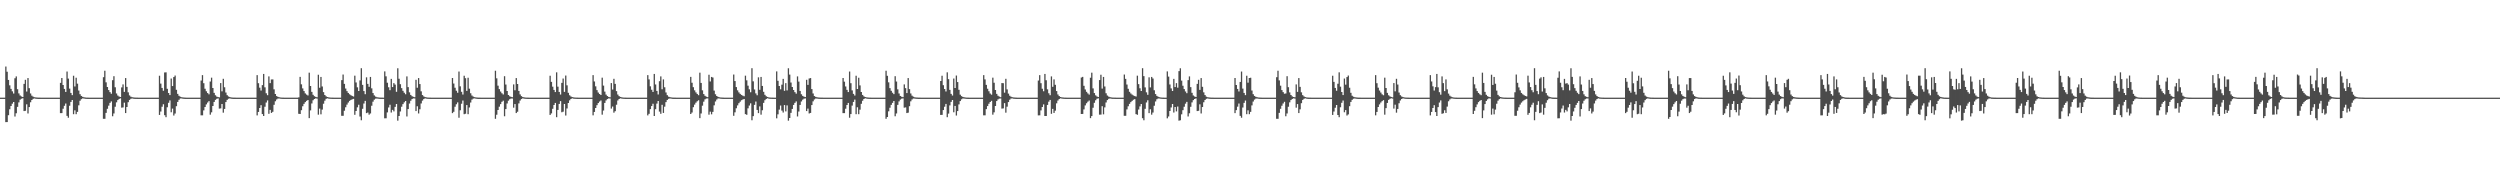 <?xml version="1.0" encoding="UTF-8"?>
<svg xmlns="http://www.w3.org/2000/svg" width="1920" height="150">
  <path d="M0 75.000h1v1.000H0zM1 75.000h1v1.000H1zM2 75.000h1v1.000H2zM3 75.000h1v1.000H3zM4 51.114h1v42.690H4zM5 55.096h1v38.666H5zM6 61.399h1v27.099H6zM7 65.560h1v18.365H7zM8 68.232h1v13.191H8zM9 70.123h1v9.488H9zM10 71.859h1v6.459H10zM11 60.104h1v29.399H11zM12 58.698h1v28.284H12zM13 68.505h1v13.557H13zM14 71.737h1v6.905H14zM15 73.302h1v3.241H15zM16 74.072h1v1.766H16zM17 74.472h1v1.012H17zM18 64.407h1v20.893H18zM19 61.280h1v23.830H19zM20 70.285h1v9.866H20zM21 59.943h1v27.186H21zM22 67.716h1v14.486H22zM23 71.772h1v6.763H23zM24 73.451h1v3.328H24zM25 74.236h1v1.623H25zM26 74.625h1v1.000H26zM27 74.817h1v1.000H27zM28 74.910h1v1.000H28zM29 74.959h1v1.000H29zM30 74.983h1v1.000H30zM31 74.991h1v1.000H31zM32 74.995h1v1.000H32zM33 74.997h1v1.000H33zM34 74.998h1v1.000H34zM35 74.999h1v1.000H35zM36 74.999h1v1.000H36zM37 74.999h1v1.000H37zM38 74.999h1v1.000H38zM39 74.999h1v1.000H39zM40 75.000h1v1.000H40zM41 75.000h1v1.000H41zM42 75.000h1v1.000H42zM43 75.000h1v1.000H43zM44 75.000h1v1.000H44zM45 75.000h1v1.000H45zM46 63.653h1v23.241H46zM47 59.899h1v26.962H47zM48 65.296h1v18.237H48zM49 68.287h1v12.985H49zM50 70.604h1v8.932H50zM51 54.921h1v34.077H51zM52 60.357h1v30.052H52zM53 68.031h1v13.169H53zM54 71.389h1v6.889H54zM55 73.038h1v3.757H55zM56 58.179h1v29.537H56zM57 66.394h1v18.318H57zM58 59.712h1v27.994H58zM59 64.252h1v21.656H59zM60 69.522h1v11.373H60zM61 72.346h1v5.031H61zM62 73.692h1v2.485H62zM63 74.342h1v1.241H63zM64 74.689h1v1.000H64zM65 74.864h1v1.000H65zM66 74.942h1v1.000H66zM67 74.972h1v1.000H67zM68 74.986h1v1.000H68zM69 74.993h1v1.000H69zM70 74.995h1v1.000H70zM71 74.998h1v1.000H71zM72 74.999h1v1.000H72zM73 74.999h1v1.000H73zM74 74.999h1v1.000H74zM75 74.999h1v1.000H75zM76 74.999h1v1.000H76zM77 75.000h1v1.000H77zM78 75.000h1v1.000H78zM79 59.305h1v31.957H79zM80 54.342h1v36.884H80zM81 63.237h1v23.437H81zM82 66.836h1v16.744H82zM83 69.146h1v11.994H83zM84 70.782h1v8.206H84zM85 71.967h1v5.903H85zM86 61.581h1v27.709H86zM87 58.506h1v28.619H87zM88 67.016h1v14.968H88zM89 71.799h1v6.779H89zM90 73.351h1v3.509H90zM91 74.113h1v1.867H91zM92 74.504h1v1.000H92zM93 67.141h1v15.543H93zM94 64.831h1v17.663H94zM95 70.547h1v8.286H95zM96 59.931h1v26.897H96zM97 66.704h1v15.471H97zM98 70.934h1v7.578H98zM99 73.261h1v3.503H99zM100 74.242h1v1.613H100zM101 74.629h1v1.000H101zM102 74.818h1v1.000H102zM103 74.911h1v1.000H103zM104 74.956h1v1.000H104zM105 74.979h1v1.000H105zM106 74.989h1v1.000H106zM107 74.995h1v1.000H107zM108 74.997h1v1.000H108zM109 74.998h1v1.000H109zM110 74.999h1v1.000H110zM111 74.999h1v1.000H111zM112 74.999h1v1.000H112zM113 74.999h1v1.000H113zM114 74.999h1v1.000H114zM115 75.000h1v1.000H115zM116 75.000h1v1.000H116zM117 75.000h1v1.000H117zM118 75.000h1v1.000H118zM119 75.000h1v1.000H119zM120 75.000h1v1.000H120zM121 75.000h1v1.000H121zM122 58.174h1v30.078H122zM123 64.188h1v21.486H123zM124 67.521h1v14.468H124zM125 69.682h1v10.371H125zM126 55.632h1v32.866H126zM127 55.561h1v34.443H127zM128 68.206h1v14.190H128zM129 71.430h1v7.527H129zM130 73.027h1v4.085H130zM131 60.288h1v25.934H131zM132 66.092h1v17.316H132zM133 59.164h1v29.574H133zM134 58.023h1v29.193H134zM135 68.980h1v12.575H135zM136 72.082h1v6.197H136zM137 73.561h1v3.083H137zM138 74.275h1v1.367H138zM139 74.635h1v1.000H139zM140 74.814h1v1.000H140zM141 74.924h1v1.000H141zM142 74.969h1v1.000H142zM143 74.985h1v1.000H143zM144 74.992h1v1.000H144zM145 74.995h1v1.000H145zM146 74.997h1v1.000H146zM147 74.999h1v1.000H147zM148 74.998h1v1.000H148zM149 74.998h1v1.000H149zM150 74.999h1v1.000H150zM151 74.998h1v1.000H151zM152 75.000h1v1.000H152zM153 75.000h1v1.000H153zM154 61.875h1v26.725H154zM155 57.724h1v30.846H155zM156 63.898h1v20.865H156zM157 68.172h1v14.003H157zM158 70.105h1v10.084H158zM159 71.473h1v7.250H159zM160 72.463h1v5.215H160zM161 62.596h1v25.487H161zM162 59.656h1v26.626H162zM163 67.601h1v13.807H163zM164 71.305h1v6.966H164zM165 73.152h1v3.538H165zM166 74.202h1v1.680H166zM167 74.560h1v1.000H167zM168 74.742h1v8.651H168zM169 63.811h1v19.439H169zM170 70.120h1v9.772H170zM171 60.499h1v26.020H171zM172 66.998h1v16.640H172zM173 71.067h1v7.328H173zM174 73.111h1v3.593H174zM175 74.074h1v1.752H175zM176 74.570h1v1.000H176zM177 74.825h1v1.000H177zM178 74.914h1v1.000H178zM179 74.958h1v1.000H179zM180 74.979h1v1.000H180zM181 74.990h1v1.000H181zM182 74.994h1v1.000H182zM183 74.997h1v1.000H183zM184 74.998h1v1.000H184zM185 74.999h1v1.000H185zM186 74.999h1v1.000H186zM187 74.999h1v1.000H187zM188 74.999h1v1.000H188zM189 74.999h1v1.000H189zM190 75.000h1v1.000H190zM191 75.000h1v1.000H191zM192 75.000h1v1.000H192zM193 75.000h1v1.000H193zM194 75.000h1v1.000H194zM195 75.000h1v1.000H195zM196 75.000h1v1.000H196zM197 57.724h1v30.883H197zM198 63.898h1v22.062H198zM199 67.320h1v15.628H199zM200 69.539h1v11.253H200zM201 65.357h1v22.250H201zM202 56.795h1v32.316H202zM203 67.057h1v14.906H203zM204 71.605h1v7.153H204zM205 73.100h1v4.004H205zM206 58.653h1v28.752H206zM207 63.868h1v20.530H207zM208 61.024h1v25.718H208zM209 60.960h1v24.900H209zM210 68.621h1v11.880H210zM211 72.177h1v5.581H211zM212 73.786h1v2.601H212zM213 74.386h1v1.299H213zM214 74.689h1v1.000H214zM215 74.840h1v1.000H215zM216 74.933h1v1.000H216zM217 74.968h1v1.000H217zM218 74.985h1v1.000H218zM219 74.993h1v1.000H219zM220 74.995h1v1.000H220zM221 74.998h1v1.000H221zM222 74.998h1v1.000H222zM223 74.999h1v1.000H223zM224 74.999h1v1.000H224zM225 74.999h1v1.000H225zM226 74.999h1v1.000H226zM227 75.000h1v1.000H227zM228 75.000h1v1.000H228zM229 74.726h1v12.664H229zM230 59.052h1v28.502H230zM231 64.752h1v19.864H231zM232 67.911h1v13.713H232zM233 69.959h1v9.830H233zM234 71.709h1v6.727H234zM235 72.658h1v4.814H235zM236 73.316h1v3.462H236zM237 55.811h1v34.932H237zM238 66.023h1v18.776H238zM239 70.556h1v8.886H239zM240 72.792h1v4.210H240zM241 73.857h1v2.166H241zM242 74.397h1v1.146H242zM243 74.723h1v1.000H243zM244 57.385h1v30.705H244zM245 67.355h1v16.065H245zM246 59.067h1v28.736H246zM247 66.407h1v17.753H247zM248 70.735h1v8.912H248zM249 72.955h1v4.380H249zM250 73.997h1v1.896H250zM251 74.508h1v1.000H251zM252 74.760h1v1.000H252zM253 74.886h1v1.000H253zM254 74.955h1v1.000H254zM255 74.978h1v1.000H255zM256 74.989h1v1.000H256zM257 74.993h1v1.000H257zM258 74.996h1v1.000H258zM259 74.998h1v1.000H259zM260 74.999h1v1.000H260zM261 74.998h1v1.000H261zM262 61.526h1v27.428H262zM263 57.265h1v31.665H263zM264 64.424h1v20.598H264zM265 67.991h1v14.374H265zM266 69.975h1v10.352H266zM267 71.379h1v7.376H267zM268 72.396h1v5.067H268zM269 73.128h1v3.645H269zM270 73.653h1v2.622H270zM271 74.124h1v1.793H271zM272 58.117h1v30.048H272zM273 63.340h1v21.903H273zM274 67.046h1v15.393H274zM275 69.880h1v10.552H275zM276 61.729h1v27.788H276zM277 52.352h1v40.002H277zM278 65.164h1v18.411H278zM279 69.942h1v9.578H279zM280 72.321h1v5.130H280zM281 59.399h1v27.496H281zM282 64.430h1v22.013H282zM283 66.671h1v21.396H283zM284 59.073h1v28.074H284zM285 67.822h1v13.366H285zM286 71.481h1v6.618H286zM287 73.287h1v3.267H287zM288 74.165h1v1.601H288zM289 74.654h1v1.000H289zM290 74.823h1v1.000H290zM291 74.924h1v1.000H291zM292 74.964h1v1.000H292zM293 74.982h1v1.000H293zM294 74.991h1v1.000H294zM295 54.848h1v36.018H295zM296 58.630h1v32.200H296zM297 63.526h1v22.778H297zM298 67.037h1v15.493H298zM299 69.291h1v11.127H299zM300 60.548h1v25.903H300zM301 66.856h1v17.503H301zM302 63.842h1v21.723H302zM303 64.962h1v17.091H303zM304 70.506h1v9.357H304zM305 52.451h1v40.246H305zM306 60.443h1v28.624H306zM307 64.687h1v20.941H307zM308 67.665h1v14.305H308zM309 69.717h1v10.280H309zM310 71.202h1v7.392H310zM311 72.403h1v5.181H311zM312 58.674h1v30.762H312zM313 66.901h1v16.886H313zM314 70.898h1v8.589H314zM315 72.904h1v4.465H315zM316 73.870h1v2.198H316zM317 74.366h1v1.211H317zM318 74.625h1v1.000H318zM319 61.280h1v24.019H319zM320 67.370h1v14.217H320zM321 59.943h1v27.186H321zM322 64.562h1v19.376H322zM323 70.158h1v9.310H323zM324 73.029h1v4.223H324zM325 74.033h1v2.065H325zM326 74.525h1v1.007H326zM327 74.768h1v1.000H327zM328 74.886h1v1.000H328zM329 74.945h1v1.000H329zM330 74.973h1v1.000H330zM331 74.990h1v1.000H331zM332 74.993h1v1.000H332zM333 74.996h1v1.000H333zM334 74.998h1v1.000H334zM335 74.999h1v1.000H335zM336 74.999h1v1.000H336zM337 74.999h1v1.000H337zM338 74.999h1v1.000H338zM339 74.999h1v1.000H339zM340 75.000h1v1.000H340zM341 75.000h1v1.000H341zM342 75.000h1v1.000H342zM343 75.000h1v1.000H343zM344 75.000h1v1.000H344zM345 75.000h1v1.000H345zM346 75.000h1v1.000H346zM347 59.899h1v26.995H347zM348 64.134h1v21.708H348zM349 67.405h1v14.543H349zM350 69.670h1v10.394H350zM351 71.201h1v7.433H351zM352 54.921h1v35.488H352zM353 66.297h1v18.379H353zM354 70.512h1v9.169H354zM355 72.612h1v4.575H355zM356 58.179h1v29.537H356zM357 60.072h1v27.276H357zM358 69.802h1v10.890H358zM359 59.712h1v27.994H359zM360 68.085h1v14.435H360zM361 71.610h1v7.128H361zM362 73.352h1v3.142H362zM363 74.172h1v1.563H363zM364 74.584h1v1.000H364zM365 74.789h1v1.000H365zM366 74.927h1v1.000H366zM367 74.965h1v1.000H367zM368 74.982h1v1.000H368zM369 74.991h1v1.000H369zM370 74.994h1v1.000H370zM371 74.997h1v1.000H371zM372 74.998h1v1.000H372zM373 74.999h1v1.000H373zM374 74.999h1v1.000H374zM375 74.999h1v1.000H375zM376 74.999h1v1.000H376zM377 74.999h1v1.000H377zM378 75.000h1v1.000H378zM379 75.000h1v1.000H379zM380 54.342h1v36.920H380zM381 60.135h1v27.970H381zM382 65.817h1v18.688H382zM383 68.471h1v13.456H383zM384 70.295h1v9.677H384zM385 71.615h1v6.588H385zM386 72.567h1v4.737H386zM387 58.506h1v30.784H387zM388 64.947h1v18.808H388zM389 69.901h1v9.547H389zM390 72.956h1v4.359H390zM391 73.912h1v2.294H391zM392 74.401h1v1.255H392zM393 74.653h1v1.000H393zM394 64.831h1v17.853H394zM395 69.325h1v10.574H395zM396 59.931h1v26.897H396zM397 64.489h1v21.345H397zM398 69.823h1v9.613H398zM399 72.504h1v4.729H399zM400 73.813h1v2.276H400zM401 74.528h1v1.000H401zM402 74.770h1v1.000H402zM403 74.887h1v1.000H403zM404 74.945h1v1.000H404zM405 74.973h1v1.000H405zM406 74.987h1v1.000H406zM407 74.993h1v1.000H407zM408 74.996h1v1.000H408zM409 74.998h1v1.000H409zM410 74.999h1v1.000H410zM411 74.999h1v1.000H411zM412 74.999h1v1.000H412zM413 74.999h1v1.000H413zM414 74.999h1v1.000H414zM415 75.000h1v1.000H415zM416 75.000h1v1.000H416zM417 75.000h1v1.000H417zM418 75.000h1v1.000H418zM419 75.000h1v1.000H419zM420 75.000h1v1.000H420zM421 75.000h1v1.000H421zM422 58.174h1v30.078H422zM423 62.893h1v24.187H423zM424 66.538h1v17.024H424zM425 69.061h1v11.580H425zM426 70.725h1v8.324H426zM427 55.561h1v34.443H427zM428 66.541h1v17.869H428zM429 70.586h1v9.249H429zM430 72.614h1v5.050H430zM431 63.617h1v22.604H431zM432 60.288h1v25.496H432zM433 70.540h1v9.345H433zM434 58.023h1v30.715H434zM435 65.551h1v17.744H435zM436 71.275h1v7.836H436zM437 73.187h1v3.888H437zM438 74.088h1v1.935H438zM439 74.542h1v1.000H439zM440 74.767h1v1.000H440zM441 74.899h1v1.000H441zM442 74.950h1v1.000H442zM443 74.981h1v1.000H443zM444 74.990h1v1.000H444zM445 74.994h1v1.000H445zM446 74.997h1v1.000H446zM447 74.998h1v1.000H447zM448 74.998h1v1.000H448zM449 74.998h1v1.000H449zM450 74.999h1v1.000H450zM451 74.998h1v1.000H451zM452 74.999h1v1.000H452zM453 75.000h1v1.000H453zM454 75.000h1v1.000H454zM455 57.724h1v30.876H455zM456 62.569h1v23.391H456zM457 66.311h1v16.638H457zM458 69.207h1v11.585H458zM459 71.065h1v8.093H459zM460 72.169h1v5.820H460zM461 72.965h1v4.185H461zM462 59.656h1v28.427H462zM463 65.746h1v19.141H463zM464 70.328h1v8.743H464zM465 72.675h1v4.434H465zM466 73.791h1v2.300H466zM467 74.466h1v1.121H467zM468 74.695h1v1.000H468zM469 63.811h1v19.583H469zM470 68.777h1v13.064H470zM471 60.499h1v26.020H471zM472 64.414h1v20.974H472zM473 69.994h1v10.462H473zM474 72.588h1v4.570H474zM475 73.828h1v2.224H475zM476 74.422h1v1.088H476zM477 74.719h1v1.000H477zM478 74.891h1v1.000H478zM479 74.947h1v1.000H479zM480 74.974h1v1.000H480zM481 74.987h1v1.000H481zM482 74.993h1v1.000H482zM483 74.995h1v1.000H483zM484 74.998h1v1.000H484zM485 74.999h1v1.000H485zM486 74.999h1v1.000H486zM487 74.999h1v1.000H487zM488 74.999h1v1.000H488zM489 74.999h1v1.000H489zM490 75.000h1v1.000H490zM491 75.000h1v1.000H491zM492 75.000h1v1.000H492zM493 75.000h1v1.000H493zM494 75.000h1v1.000H494zM495 75.000h1v1.000H495zM496 75.000h1v1.000H496zM497 57.724h1v30.883H497zM498 60.966h1v26.438H498zM499 66.311h1v17.480H499zM500 68.902h1v12.554H500zM501 70.611h1v9.035H501zM502 56.795h1v32.316H502zM503 64.892h1v18.954H503zM504 69.827h1v9.750H504zM505 72.525h1v5.023H505zM506 62.336h1v23.352H506zM507 58.653h1v28.752H507zM508 68.579h1v11.912H508zM509 60.960h1v25.782H509zM510 67.027h1v14.904H510zM511 71.008h1v7.447H511zM512 73.100h1v3.649H512zM513 74.229h1v1.636H513zM514 74.610h1v1.000H514zM515 74.800h1v1.000H515zM516 74.915h1v1.000H516zM517 74.958h1v1.000H517zM518 74.980h1v1.000H518zM519 74.991h1v1.000H519zM520 74.995h1v1.000H520zM521 74.997h1v1.000H521zM522 74.998h1v1.000H522zM523 74.999h1v1.000H523zM524 74.999h1v1.000H524zM525 74.999h1v1.000H525zM526 74.999h1v1.000H526zM527 74.999h1v1.000H527zM528 75.000h1v1.000H528zM529 75.000h1v1.000H529zM530 59.052h1v28.502H530zM531 63.525h1v22.926H531zM532 66.979h1v15.358H532zM533 69.371h1v10.976H533zM534 70.948h1v7.890H534zM535 72.128h1v5.631H535zM536 73.122h1v3.863H536zM537 55.811h1v34.932H537zM538 63.709h1v23.452H538zM539 69.362h1v11.786H539zM540 72.226h1v5.855H540zM541 73.581h1v2.695H541zM542 74.254h1v1.414H542zM543 74.596h1v1.000H543zM544 57.385h1v30.705H544zM545 62.583h1v23.161H545zM546 59.067h1v28.736H546zM547 59.542h1v26.378H547zM548 69.574h1v11.332H548zM549 72.387h1v5.554H549zM550 73.731h1v2.720H550zM551 74.375h1v1.220H551zM552 74.695h1v1.000H552zM553 74.850h1v1.000H553zM554 74.927h1v1.000H554zM555 74.972h1v1.000H555zM556 74.986h1v1.000H556zM557 74.992h1v1.000H557zM558 74.995h1v1.000H558zM559 74.997h1v1.000H559zM560 74.998h1v1.000H560zM561 74.998h1v1.000H561zM562 74.998h1v1.000H562zM563 57.265h1v31.689H563zM564 62.239h1v24.012H564zM565 66.866h1v16.293H565zM566 69.395h1v11.552H566zM567 70.960h1v8.308H567zM568 72.094h1v5.974H568zM569 72.911h1v4.066H569zM570 73.497h1v2.926H570zM571 73.919h1v2.104H571zM572 58.117h1v29.527H572zM573 61.670h1v26.495H573zM574 65.788h1v17.426H574zM575 68.602h1v12.450H575zM576 70.884h1v8.473H576zM577 52.352h1v40.002H577zM578 62.458h1v26.741H578zM579 68.688h1v11.865H579zM580 71.712h1v6.292H580zM581 73.187h1v11.247H581zM582 59.399h1v27.496H582zM583 68.943h1v12.796H583zM584 59.073h1v28.994H584zM585 65.994h1v18.668H585zM586 70.515h1v8.485H586zM587 72.831h1v4.130H587zM588 73.916h1v2.052H588zM589 74.455h1v1.029H589zM590 74.778h1v1.000H590zM591 74.905h1v1.000H591zM592 74.953h1v1.000H592zM593 74.977h1v1.000H593zM594 74.989h1v1.000H594zM595 74.993h1v1.000H595zM596 54.848h1v36.018H596zM597 62.051h1v25.734H597zM598 66.043h1v18.110H598zM599 68.631h1v12.420H599zM600 65.007h1v19.914H600zM601 60.548h1v25.903H601zM602 69.729h1v10.986H602zM603 63.842h1v21.723H603zM604 69.429h1v11.519H604zM605 52.451h1v40.246H605zM606 57.286h1v33.355H606zM607 63.365h1v23.304H607zM608 66.807h1v16.863H608zM609 69.107h1v11.477H609zM610 70.760h1v8.250H610zM611 71.952h1v5.932H611zM612 58.674h1v30.762H612zM613 62.686h1v22.997H613zM614 69.860h1v10.736H614zM615 72.394h1v5.546H615zM616 73.618h1v2.924H616zM617 74.235h1v1.550H617zM618 74.557h1v1.000H618zM619 61.280h1v24.019H619zM620 65.179h1v18.206H620zM621 60.265h1v26.864H621zM622 59.943h1v26.786H622zM623 68.391h1v12.291H623zM624 71.800h1v6.035H624zM625 73.777h1v2.623H625zM626 74.397h1v1.279H626zM627 74.706h1v1.000H627zM628 74.856h1v1.000H628zM629 74.929h1v1.000H629zM630 74.965h1v1.000H630zM631 74.983h1v1.000H631zM632 74.993h1v1.000H632zM633 74.995h1v1.000H633zM634 74.997h1v1.000H634zM635 74.999h1v1.000H635zM636 74.999h1v1.000H636zM637 74.999h1v1.000H637zM638 74.999h1v1.000H638zM639 74.999h1v1.000H639zM640 75.000h1v1.000H640zM641 75.000h1v1.000H641zM642 75.000h1v1.000H642zM643 75.000h1v1.000H643zM644 75.000h1v1.000H644zM645 75.000h1v1.000H645zM646 75.000h1v1.000H646zM647 59.899h1v26.995H647zM648 62.733h1v24.128H648zM649 66.401h1v17.112H649zM650 69.032h1v11.611H650zM651 70.721h1v8.340H651zM652 54.921h1v35.488H652zM653 63.901h1v23.684H653zM654 69.405h1v11.676H654zM655 72.074h1v6.203H655zM656 73.377h1v3.102H656zM657 58.179h1v29.537H657zM658 68.350h1v14.036H658zM659 59.712h1v27.994H659zM660 65.568h1v18.679H660zM661 70.679h1v9.025H661zM662 72.913h1v4.464H662zM663 73.959h1v2.098H663zM664 74.477h1v1.000H664zM665 74.736h1v1.000H665zM666 74.864h1v1.000H666zM667 74.955h1v1.000H667zM668 74.978h1v1.000H668zM669 74.990h1v1.000H669zM670 74.993h1v1.000H670zM671 74.996h1v1.000H671zM672 74.998h1v1.000H672zM673 74.999h1v1.000H673zM674 74.999h1v1.000H674zM675 74.999h1v1.000H675zM676 74.999h1v1.000H676zM677 74.999h1v1.000H677zM678 75.000h1v1.000H678zM679 75.000h1v1.000H679zM680 54.342h1v36.920H680zM681 58.220h1v31.612H681zM682 63.239h1v22.273H682zM683 67.708h1v15.011H683zM684 69.751h1v10.803H684zM685 71.221h1v7.767H685zM686 72.283h1v5.287H686zM687 58.506h1v30.784H687zM688 62.633h1v24.492H688zM689 68.583h1v11.971H689zM690 71.799h1v6.082H690zM691 73.664h1v2.831H691zM692 74.273h1v1.526H692zM693 74.587h1v1.000H693zM694 64.831h1v17.853H694zM695 67.707h1v14.787H695zM696 71.491h1v15.337H696zM697 59.931h1v26.581H697zM698 68.436h1v13.146H698zM699 71.800h1v6.011H699zM700 73.463h1v2.924H700zM701 74.242h1v1.429H701zM702 74.708h1v1.000H702zM703 74.857h1v1.000H703zM704 74.930h1v1.000H704zM705 74.966h1v1.000H705zM706 74.983h1v1.000H706zM707 74.991h1v1.000H707zM708 74.995h1v1.000H708zM709 74.997h1v1.000H709zM710 74.999h1v1.000H710zM711 74.999h1v1.000H711zM712 74.999h1v1.000H712zM713 74.999h1v1.000H713zM714 74.999h1v1.000H714zM715 75.000h1v1.000H715zM716 75.000h1v1.000H716zM717 75.000h1v1.000H717zM718 75.000h1v1.000H718zM719 75.000h1v1.000H719zM720 75.000h1v1.000H720zM721 75.000h1v1.000H721zM722 62.217h1v26.035H722zM723 58.174h1v30.041H723zM724 65.419h1v19.089H724zM725 68.351h1v13.638H725zM726 70.232h1v9.572H726zM727 55.561h1v34.443H727zM728 60.769h1v26.482H728zM729 69.028h1v11.917H729zM730 72.094h1v6.152H730zM731 73.359h1v3.449H731zM732 60.288h1v25.934H732zM733 67.582h1v13.776H733zM734 58.023h1v30.715H734zM735 63.011h1v22.284H735zM736 68.986h1v11.187H736zM737 72.705h1v4.909H737zM738 73.854h1v2.441H738zM739 74.424h1v1.218H739zM740 74.708h1v1.000H740zM741 74.850h1v1.000H741zM742 74.937h1v1.000H742zM743 74.969h1v1.000H743zM744 74.988h1v1.000H744zM745 74.993h1v1.000H745zM746 74.996h1v1.000H746zM747 74.998h1v1.000H747zM748 74.999h1v1.000H748zM749 74.998h1v1.000H749zM750 74.998h1v1.000H750zM751 74.998h1v1.000H751zM752 74.999h1v1.000H752zM753 75.000h1v1.000H753zM754 75.000h1v1.000H754zM755 57.724h1v30.876H755zM756 60.967h1v27.603H756zM757 65.163h1v18.629H757zM758 68.172h1v13.283H758zM759 70.114h1v9.532H759zM760 71.840h1v6.496H760zM761 72.728h1v4.671H761zM762 59.656h1v28.427H762zM763 63.558h1v22.724H763zM764 69.113h1v12.286H764zM765 72.076h1v5.554H765zM766 73.503h1v2.852H766zM767 74.202h1v1.516H767zM768 74.635h1v1.000H768zM769 63.811h1v19.583H769zM770 63.891h1v19.359H770zM771 71.155h1v8.046H771zM772 60.499h1v26.020H772zM773 68.656h1v13.269H773zM774 71.908h1v6.487H774zM775 73.516h1v3.055H775zM776 74.267h1v1.380H776zM777 74.641h1v1.000H777zM778 74.825h1v1.000H778zM779 74.932h1v1.000H779zM780 74.967h1v1.000H780zM781 74.984h1v1.000H781zM782 74.992h1v1.000H782zM783 74.995h1v1.000H783zM784 74.997h1v1.000H784zM785 74.999h1v1.000H785zM786 74.999h1v1.000H786zM787 74.999h1v1.000H787zM788 74.999h1v1.000H788zM789 74.999h1v1.000H789zM790 74.999h1v1.000H790zM791 75.000h1v1.000H791zM792 75.000h1v1.000H792zM793 75.000h1v1.000H793zM794 75.000h1v1.000H794zM795 75.000h1v1.000H795zM796 75.000h1v1.000H796zM797 61.875h1v26.732H797zM798 57.724h1v30.845H798zM799 63.898h1v20.864H799zM800 68.173h1v14.003H800zM801 70.104h1v10.084H801zM802 56.795h1v32.316H802zM803 61.634h1v27.445H803zM804 68.600h1v12.012H804zM805 71.605h1v6.489H805zM806 73.119h1v3.626H806zM807 58.653h1v28.752H807zM808 66.680h1v16.931H808zM809 60.960h1v25.782H809zM810 65.125h1v19.882H810zM811 69.944h1v9.401H811zM812 72.544h1v4.656H812zM813 73.786h1v2.308H813zM814 74.512h1v1.032H814zM815 74.751h1v1.000H815zM816 74.870h1v1.000H816zM817 74.947h1v1.000H817zM818 74.974h1v1.000H818zM819 74.987h1v1.000H819zM820 74.993h1v1.000H820zM821 74.996h1v1.000H821zM822 74.998h1v1.000H822zM823 74.999h1v1.000H823zM824 74.999h1v1.000H824zM825 74.999h1v1.000H825zM826 74.999h1v1.000H826zM827 74.999h1v1.000H827zM828 75.000h1v1.000H828zM829 75.000h1v1.000H829zM830 59.540h1v28.015H830zM831 59.052h1v28.474H831zM832 65.919h1v18.093H832zM833 68.697h1v12.262H833zM834 70.481h1v8.807H834zM835 71.744h1v6.335H835zM836 72.658h1v4.557H836zM837 59.715h1v31.027H837zM838 55.811h1v33.307H838zM839 67.877h1v14.884H839zM840 71.497h1v7.430H840zM841 73.233h1v3.769H841zM842 74.078h1v1.747H842zM843 74.508h1v1.000H843zM844 61.503h1v26.587H844zM845 57.385h1v30.609H845zM846 68.064h1v13.516H846zM847 59.067h1v28.736H847zM848 66.407h1v16.050H848zM849 71.649h1v7.029H849zM850 73.393h1v3.453H850zM851 74.208h1v1.685H851zM852 74.612h1v1.000H852zM853 74.811h1v1.000H853zM854 74.907h1v1.000H854zM855 74.955h1v1.000H855zM856 74.981h1v1.000H856zM857 74.991h1v1.000H857zM858 74.994h1v1.000H858zM859 74.997h1v1.000H859zM860 74.998h1v1.000H860zM861 74.998h1v1.000H861zM862 74.998h1v1.000H862zM863 57.265h1v31.689H863zM864 60.594h1v28.337H864zM865 64.901h1v19.124H865zM866 68.185h1v13.442H866zM867 70.494h1v9.275H867zM868 71.756h1v6.668H868zM869 72.668h1v4.796H869zM870 73.322h1v3.266H870zM871 73.793h1v2.349H871zM872 74.132h1v13.511H872zM873 58.117h1v30.048H873zM874 64.613h1v19.494H874zM875 67.798h1v13.926H875zM876 69.880h1v9.985H876zM877 52.352h1v38.427H877zM878 58.478h1v33.876H878zM879 67.129h1v16.446H879zM880 70.936h1v7.750H880zM881 72.803h1v4.204H881zM882 59.399h1v27.496H882zM883 67.138h1v16.778H883zM884 59.073h1v28.994H884zM885 60.332h1v26.090H885zM886 69.315h1v11.873H886zM887 72.243h1v5.675H887zM888 73.640h1v2.585H888zM889 74.314h1v1.294H889zM890 74.654h1v1.000H890zM891 74.846h1v1.000H891zM892 74.940h1v1.000H892zM893 74.971h1v1.000H893zM894 74.986h1v1.000H894zM895 74.992h1v1.000H895zM896 54.848h1v36.018H896zM897 58.808h1v30.661H897zM898 64.866h1v20.389H898zM899 67.888h1v14.642H899zM900 69.882h1v9.968H900zM901 60.548h1v25.903H901zM902 66.861h1v15.329H902zM903 63.842h1v21.723H903zM904 67.353h1v14.448H904zM905 54.605h1v38.091H905zM906 52.451h1v39.897H906zM907 61.917h1v25.866H907zM908 65.826h1v18.799H908zM909 68.425h1v13.545H909zM910 70.267h1v9.363H910zM911 71.597h1v6.623H911zM912 61.558h1v27.878H912zM913 58.674h1v28.318H913zM914 66.901h1v15.126H914zM915 71.294h1v7.347H915zM916 73.303h1v3.607H916zM917 74.073h1v1.949H917zM918 74.472h1v1.094H918zM919 64.407h1v20.892H919zM920 61.280h1v23.831H920zM921 69.016h1v11.136H921zM922 59.943h1v27.186H922zM923 66.685h1v15.517H923zM924 70.901h1v7.634H924zM925 73.029h1v3.750H925zM926 74.236h1v1.625H926zM927 74.625h1v1.000H927zM928 74.817h1v1.000H928zM929 74.910h1v1.000H929zM930 74.956h1v1.000H930zM931 74.979h1v1.000H931zM932 74.990h1v1.000H932zM933 74.994h1v1.000H933zM934 74.997h1v1.000H934zM935 74.998h1v1.000H935zM936 74.999h1v1.000H936zM937 74.999h1v1.000H937zM938 74.999h1v1.000H938zM939 74.999h1v1.000H939zM940 74.999h1v1.000H940zM941 75.000h1v1.000H941zM942 75.000h1v1.000H942zM943 75.000h1v1.000H943zM944 75.000h1v1.000H944zM945 75.000h1v1.000H945zM946 75.000h1v1.000H946zM947 75.000h1v1.000H947zM948 59.899h1v26.995H948zM949 65.296h1v19.284H949zM950 68.287h1v13.618H950zM951 70.227h1v9.308H951zM952 62.905h1v26.092H952zM953 54.921h1v35.488H953zM954 68.031h1v14.560H954zM955 71.389h1v7.625H955zM956 73.038h1v4.150H956zM957 58.179h1v29.537H957zM958 63.506h1v21.206H958zM959 59.929h1v27.777H959zM960 59.712h1v26.196H960zM961 69.522h1v11.438H961zM962 72.346h1v5.636H962zM963 73.692h1v2.802H963zM964 74.342h1v1.380H964zM965 74.669h1v1.000H965zM966 74.831h1v1.000H966zM967 74.927h1v1.000H967zM968 74.970h1v1.000H968zM969 74.986h1v1.000H969zM970 74.993h1v1.000H970zM971 74.995h1v1.000H971zM972 74.997h1v1.000H972zM973 74.998h1v1.000H973zM974 74.999h1v1.000H974zM975 74.999h1v1.000H975zM976 74.999h1v1.000H976zM977 74.999h1v1.000H977zM978 75.000h1v1.000H978zM979 75.000h1v1.000H979zM980 59.305h1v31.957H980zM981 54.342h1v36.884H981zM982 61.725h1v24.949H982zM983 65.817h1v17.763H983zM984 69.146h1v12.058H984zM985 70.782h1v8.669H985zM986 71.967h1v6.236H986zM987 71.773h1v17.517H987zM988 58.506h1v28.619H988zM989 66.944h1v15.040H989zM990 70.962h1v7.617H990zM991 72.956h1v3.904H991zM992 74.014h1v1.965H992zM993 74.504h1v1.038H993zM994 74.706h1v1.000H994zM995 64.831h1v17.853H995zM996 70.547h1v9.352H996zM997 59.931h1v26.897H997zM998 66.704h1v17.282H998zM999 70.934h1v8.338H999zM1000 73.045h1v3.719H1000zM1001 74.041h1v1.813H1001zM1002 74.528h1v1.000H1002zM1003 74.802h1v1.000H1003zM1004 74.911h1v1.000H1004zM1005 74.956h1v1.000H1005zM1006 74.979h1v1.000H1006zM1007 74.989h1v1.000H1007zM1008 74.994h1v1.000H1008zM1009 74.996h1v1.000H1009zM1010 74.998h1v1.000H1010zM1011 74.999h1v1.000H1011zM1012 74.999h1v1.000H1012zM1013 74.999h1v1.000H1013zM1014 74.999h1v1.000H1014zM1015 74.999h1v1.000H1015zM1016 75.000h1v1.000H1016zM1017 75.000h1v1.000H1017zM1018 75.000h1v1.000H1018zM1019 75.000h1v1.000H1019zM1020 75.000h1v1.000H1020zM1021 75.000h1v1.000H1021zM1022 75.000h1v1.000H1022zM1023 58.174h1v30.078H1023zM1024 62.893h1v22.781H1024zM1025 67.521h1v15.221H1025zM1026 69.682h1v10.959H1026zM1027 64.307h1v23.996H1027zM1028 55.561h1v34.443H1028zM1029 66.541h1v15.854H1029zM1030 70.662h1v8.295H1030zM1031 73.027h1v4.164H1031zM1032 60.288h1v25.934H1032zM1033 65.033h1v19.517H1033zM1034 59.164h1v29.574H1034zM1035 58.023h1v29.840H1035zM1036 67.395h1v14.160H1036zM1037 71.275h1v7.005H1037zM1038 73.516h1v3.127H1038zM1039 74.275h1v1.534H1039zM1040 74.635h1v1.000H1040zM1041 74.814h1v1.000H1041zM1042 74.920h1v1.000H1042zM1043 74.961h1v1.000H1043zM1044 74.981h1v1.000H1044zM1045 74.991h1v1.000H1045zM1046 74.995h1v1.000H1046zM1047 74.997h1v1.000H1047zM1048 74.998h1v1.000H1048zM1049 74.998h1v1.000H1049zM1050 74.998h1v1.000H1050zM1051 74.999h1v1.000H1051zM1052 74.998h1v1.000H1052zM1053 75.000h1v1.000H1053zM1054 75.000h1v1.000H1054zM1055 74.999h1v1.000H1055zM1056 57.724h1v30.876H1056zM1057 63.898h1v22.062H1057zM1058 67.320h1v14.855H1058zM1059 69.540h1v10.649H1059zM1060 71.065h1v7.658H1060zM1061 72.463h1v5.215H1061zM1062 73.176h1v3.750H1062zM1063 59.656h1v28.427H1063zM1064 67.601h1v15.449H1064zM1065 71.305h1v7.766H1065zM1066 73.140h1v3.550H1066zM1067 74.019h1v1.863H1067zM1068 74.466h1v1.017H1068zM1069 74.734h1v1.000H1069zM1070 63.811h1v19.583H1070zM1071 70.120h1v10.252H1071zM1072 60.499h1v26.020H1072zM1073 64.947h1v18.691H1073zM1074 71.067h1v8.223H1074zM1075 73.111h1v4.047H1075zM1076 74.074h1v1.969H1076zM1077 74.545h1v1.000H1077zM1078 74.778h1v1.000H1078zM1079 74.891h1v1.000H1079zM1080 74.951h1v1.000H1080zM1081 74.979h1v1.000H1081zM1082 74.990h1v1.000H1082zM1083 74.994h1v1.000H1083zM1084 74.997h1v1.000H1084zM1085 74.998h1v1.000H1085zM1086 74.999h1v1.000H1086zM1087 74.999h1v1.000H1087zM1088 74.999h1v1.000H1088zM1089 74.999h1v1.000H1089zM1090 74.999h1v1.000H1090zM1091 75.000h1v1.000H1091zM1092 75.000h1v1.000H1092zM1093 75.000h1v1.000H1093zM1094 75.000h1v1.000H1094zM1095 75.000h1v1.000H1095zM1096 75.000h1v1.000H1096zM1097 75.000h1v1.000H1097zM1098 57.724h1v30.883H1098zM1099 62.569h1v23.392H1099zM1100 66.311h1v16.638H1100zM1101 69.539h1v11.253H1101zM1102 66.924h1v19.152H1102zM1103 56.795h1v32.316H1103zM1104 67.052h1v15.237H1104zM1105 70.817h1v7.941H1105zM1106 72.712h1v4.392H1106zM1107 58.653h1v28.752H1107zM1108 63.868h1v23.117H1108zM1109 69.988h1v14.683H1109zM1110 60.960h1v25.782H1110zM1111 68.621h1v13.246H1111zM1112 71.866h1v5.892H1112zM1113 73.472h1v2.914H1113zM1114 74.229h1v1.456H1114zM1115 74.649h1v1.000H1115zM1116 74.840h1v1.000H1116zM1117 74.933h1v1.000H1117zM1118 74.968h1v1.000H1118zM1119 74.984h1v1.000H1119zM1120 74.992h1v1.000H1120zM1121 74.995h1v1.000H1121zM1122 74.997h1v1.000H1122zM1123 74.998h1v1.000H1123zM1124 74.999h1v1.000H1124zM1125 74.999h1v1.000H1125zM1126 74.999h1v1.000H1126zM1127 74.999h1v1.000H1127zM1128 75.000h1v1.000H1128zM1129 75.000h1v1.000H1129zM1130 75.000h1v1.000H1130zM1131 59.052h1v28.502H1131zM1132 64.752h1v20.366H1132zM1133 67.911h1v14.427H1133zM1134 69.959h1v10.244H1134zM1135 71.368h1v7.069H1135zM1136 72.386h1v5.086H1136zM1137 73.122h1v3.657H1137zM1138 55.811h1v34.932H1138zM1139 63.718h1v21.081H1139zM1140 70.556h1v9.349H1140zM1141 72.792h1v4.720H1141zM1142 73.857h1v2.418H1142zM1143 74.396h1v1.148H1143zM1144 74.667h1v1.000H1144zM1145 57.385h1v30.705H1145zM1146 65.244h1v18.177H1146zM1147 59.067h1v28.736H1147zM1148 64.325h1v19.835H1148zM1149 69.574h1v10.072H1149zM1150 72.879h1v4.456H1150zM1151 73.997h1v2.142H1151zM1152 74.508h1v1.044H1152zM1153 74.760h1v1.000H1153zM1154 74.881h1v1.000H1154zM1155 74.943h1v1.000H1155zM1156 74.972h1v1.000H1156zM1157 74.987h1v1.000H1157zM1158 74.993h1v1.000H1158zM1159 74.996h1v1.000H1159zM1160 74.998h1v1.000H1160zM1161 74.999h1v1.000H1161zM1162 74.998h1v1.000H1162zM1163 70.865h1v18.089H1163zM1164 57.265h1v31.665H1164zM1165 63.603h1v21.419H1165zM1166 67.116h1v15.249H1166zM1167 69.395h1v10.932H1167zM1168 71.379h1v7.442H1168zM1169 72.396h1v5.354H1169zM1170 73.128h1v3.850H1170zM1171 73.653h1v2.726H1171zM1172 74.031h1v1.886H1172zM1173 58.117h1v30.048H1173zM1174 63.340h1v23.380H1174zM1175 66.857h1v15.582H1175zM1176 69.282h1v11.150H1176zM1177 70.884h1v8.015H1177zM1178 52.352h1v40.002H1178zM1179 65.164h1v20.766H1179zM1180 69.942h1v10.611H1180zM1181 72.321h1v5.380H1181zM1182 60.371h1v26.524H1182zM1183 59.399h1v27.044H1183zM1184 70.274h1v9.905H1184zM1185 59.073h1v28.994H1185zM1186 67.822h1v14.996H1186zM1187 71.481h1v7.403H1187zM1188 73.287h1v3.669H1188zM1189 74.138h1v1.628H1189zM1190 74.566h1v1.000H1190zM1191 74.778h1v1.000H1191zM1192 74.911h1v1.000H1192zM1193 74.964h1v1.000H1193zM1194 74.982h1v1.000H1194zM1195 74.991h1v1.000H1195zM1196 59.693h1v31.172H1196zM1197 54.848h1v35.982H1197zM1198 63.526h1v22.861H1198zM1199 67.037h1v16.333H1199zM1200 69.291h1v11.761H1200zM1201 60.548h1v25.903H1201zM1202 64.221h1v20.139H1202zM1203 63.842h1v21.723H1203zM1204 64.962h1v17.464H1204zM1205 69.429h1v10.433H1205zM1206 52.451h1v40.246H1206zM1207 59.051h1v30.016H1207zM1208 64.687h1v20.941H1208zM1209 67.665h1v15.116H1209zM1210 69.717h1v10.867H1210zM1211 71.202h1v7.777H1211zM1212 72.270h1v5.314H1212zM1213 58.674h1v30.762H1213zM1214 64.924h1v18.863H1214zM1215 69.861h1v9.626H1215zM1216 72.465h1v4.904H1216zM1217 73.870h1v2.381H1217zM1218 74.366h1v1.328H1218zM1219 74.625h1v1.000H1219zM1220 61.280h1v24.019H1220zM1221 67.370h1v15.885H1221zM1222 59.943h1v27.186H1222zM1223 64.562h1v21.166H1223zM1224 69.783h1v9.684H1224zM1225 72.482h1v4.770H1225zM1226 73.777h1v2.321H1226zM1227 74.455h1v1.077H1227zM1228 74.768h1v1.000H1228zM1229 74.886h1v1.000H1229zM1230 74.945h1v1.000H1230zM1231 74.973h1v1.000H1231zM1232 74.987h1v1.000H1232zM1233 74.993h1v1.000H1233zM1234 74.996h1v1.000H1234zM1235 74.998h1v1.000H1235zM1236 74.999h1v1.000H1236zM1237 74.999h1v1.000H1237zM1238 74.999h1v1.000H1238zM1239 74.999h1v1.000H1239zM1240 74.999h1v1.000H1240zM1241 75.000h1v1.000H1241zM1242 75.000h1v1.000H1242zM1243 75.000h1v1.000H1243zM1244 75.000h1v1.000H1244zM1245 75.000h1v1.000H1245zM1246 75.000h1v1.000H1246zM1247 75.000h1v1.000H1247zM1248 59.899h1v26.995H1248zM1249 62.777h1v23.065H1249zM1250 67.405h1v15.280H1250zM1251 69.670h1v10.974H1251zM1252 71.163h1v7.471H1252zM1253 54.921h1v35.488H1253zM1254 63.955h1v20.721H1254zM1255 70.512h1v9.414H1255zM1256 72.612h1v5.063H1256zM1257 62.067h1v25.649H1257zM1258 58.179h1v29.170H1258zM1259 68.360h1v12.332H1259zM1260 59.712h1v27.994H1260zM1261 66.345h1v16.174H1261zM1262 71.291h1v7.447H1262zM1263 73.352h1v3.535H1263zM1264 74.172h1v1.758H1264zM1265 74.584h1v1.000H1265zM1266 74.788h1v1.000H1266zM1267 74.908h1v1.000H1267zM1268 74.955h1v1.000H1268zM1269 74.978h1v1.000H1269zM1270 74.991h1v1.000H1270zM1271 74.994h1v1.000H1271zM1272 74.997h1v1.000H1272zM1273 74.998h1v1.000H1273zM1274 74.999h1v1.000H1274zM1275 74.999h1v1.000H1275zM1276 74.999h1v1.000H1276zM1277 74.999h1v1.000H1277zM1278 74.999h1v1.000H1278zM1279 75.000h1v1.000H1279zM1280 75.000h1v1.000H1280zM1281 54.342h1v36.920H1281zM1282 60.135h1v29.697H1282zM1283 64.610h1v19.894H1283zM1284 67.708h1v14.218H1284zM1285 70.295h1v9.677H1285zM1286 71.615h1v6.959H1286zM1287 72.567h1v5.004H1287zM1288 58.506h1v30.784H1288zM1289 64.947h1v20.757H1289zM1290 69.901h1v9.787H1290zM1291 72.449h1v4.866H1291zM1292 73.664h1v2.543H1292zM1293 74.295h1v1.361H1293zM1294 74.653h1v1.000H1294zM1295 64.831h1v17.853H1295zM1296 69.325h1v11.904H1296zM1297 59.937h1v26.891H1297zM1298 59.931h1v25.902H1298zM1299 69.823h1v10.821H1299zM1300 72.504h1v5.307H1300zM1301 73.787h1v2.302H1301zM1302 74.401h1v1.127H1302zM1303 74.708h1v1.000H1303zM1304 74.863h1v1.000H1304zM1305 74.945h1v1.000H1305zM1306 74.973h1v1.000H1306zM1307 74.987h1v1.000H1307zM1308 74.993h1v1.000H1308zM1309 74.995h1v1.000H1309zM1310 74.998h1v1.000H1310zM1311 74.999h1v1.000H1311zM1312 74.999h1v1.000H1312zM1313 74.999h1v1.000H1313zM1314 74.999h1v1.000H1314zM1315 74.999h1v1.000H1315zM1316 75.000h1v1.000H1316zM1317 75.000h1v1.000H1317zM1318 75.000h1v1.000H1318zM1319 75.000h1v1.000H1319zM1320 75.000h1v1.000H1320zM1321 75.000h1v1.000H1321zM1322 75.000h1v1.000H1322zM1323 58.174h1v30.078H1323zM1324 61.332h1v25.748H1324zM1325 65.587h1v17.975H1325zM1326 69.061h1v12.226H1326zM1327 70.725h1v8.799H1327zM1328 55.561h1v34.443H1328zM1329 64.228h1v20.182H1329zM1330 69.524h1v10.311H1330zM1331 72.094h1v5.570H1331zM1332 63.617h1v20.844H1332zM1333 60.288h1v25.934H1333zM1334 69.285h1v10.599H1334zM1335 58.023h1v30.715H1335zM1336 65.438h1v18.775H1336zM1337 70.251h1v8.860H1337zM1338 72.705h1v4.370H1338zM1339 73.921h1v2.102H1339zM1340 74.542h1v1.000H1340zM1341 74.767h1v1.000H1341zM1342 74.899h1v1.000H1342zM1343 74.950h1v1.000H1343zM1344 74.976h1v1.000H1344zM1345 74.988h1v1.000H1345zM1346 74.993h1v1.000H1346zM1347 74.997h1v1.000H1347zM1348 74.998h1v1.000H1348zM1349 74.998h1v1.000H1349zM1350 74.998h1v1.000H1350zM1351 74.999h1v1.000H1351zM1352 74.998h1v1.000H1352zM1353 74.999h1v1.000H1353zM1354 75.000h1v1.000H1354zM1355 75.000h1v1.000H1355zM1356 57.724h1v30.876H1356zM1357 62.569h1v24.835H1357zM1358 66.311h1v17.480H1358zM1359 68.902h1v11.891H1359zM1360 70.611h1v8.547H1360zM1361 71.840h1v6.149H1361zM1362 72.892h1v4.258H1362zM1363 59.656h1v28.427H1363zM1364 64.525h1v20.362H1364zM1365 70.328h1v9.763H1365zM1366 72.675h1v4.955H1366zM1367 73.791h1v2.371H1367zM1368 74.349h1v1.239H1368zM1369 74.635h1v1.000H1369zM1370 63.811h1v19.583H1370zM1371 66.987h1v14.854H1371zM1372 61.288h1v25.231H1372zM1373 60.499h1v24.889H1373zM1374 69.267h1v11.188H1374zM1375 72.588h1v5.128H1375zM1376 73.828h1v2.513H1376zM1377 74.422h1v1.226H1377zM1378 74.718h1v1.000H1378zM1379 74.862h1v1.000H1379zM1380 74.932h1v1.000H1380zM1381 74.968h1v1.000H1381zM1382 74.987h1v1.000H1382zM1383 74.993h1v1.000H1383zM1384 74.995h1v1.000H1384zM1385 74.998h1v1.000H1385zM1386 74.999h1v1.000H1386zM1387 74.999h1v1.000H1387zM1388 74.999h1v1.000H1388zM1389 74.999h1v1.000H1389zM1390 74.999h1v1.000H1390zM1391 75.000h1v1.000H1391zM1392 75.000h1v1.000H1392zM1393 75.000h1v1.000H1393zM1394 75.000h1v1.000H1394zM1395 75.000h1v1.000H1395zM1396 75.000h1v1.000H1396zM1397 75.000h1v1.000H1397zM1398 57.724h1v30.883H1398zM1399 60.966h1v27.603H1399zM1400 65.163h1v18.629H1400zM1401 68.173h1v13.283H1401zM1402 70.238h1v9.407H1402zM1403 56.795h1v32.316H1403zM1404 64.892h1v21.629H1404zM1405 69.827h1v10.377H1405zM1406 72.225h1v5.323H1406zM1407 73.413h1v3.042H1407zM1408 58.653h1v28.752H1408zM1409 68.579h1v13.557H1409zM1410 60.960h1v25.782H1410zM1411 67.027h1v16.476H1411zM1412 71.008h1v8.336H1412zM1413 73.067h1v3.682H1413zM1414 74.032h1v1.833H1414zM1415 74.512h1v1.000H1415zM1416 74.754h1v1.000H1416zM1417 74.915h1v1.000H1417zM1418 74.958h1v1.000H1418zM1419 74.980h1v1.000H1419zM1420 74.991h1v1.000H1420zM1421 74.994h1v1.000H1421zM1422 74.997h1v1.000H1422zM1423 74.998h1v1.000H1423zM1424 74.999h1v1.000H1424zM1425 74.999h1v1.000H1425zM1426 74.999h1v1.000H1426zM1427 74.999h1v1.000H1427zM1428 74.999h1v1.000H1428zM1429 75.000h1v1.000H1429zM1430 75.000h1v1.000H1430zM1431 59.052h1v28.502H1431zM1432 62.046h1v24.405H1432zM1433 66.979h1v16.136H1433zM1434 69.371h1v11.589H1434zM1435 70.948h1v8.340H1435zM1436 72.083h1v5.676H1436zM1437 72.903h1v4.082H1437zM1438 55.811h1v34.932H1438zM1439 60.870h1v26.291H1439zM1440 67.877h1v13.271H1440zM1441 72.226h1v5.920H1441zM1442 73.581h1v3.015H1442zM1443 74.254h1v1.570H1443zM1444 74.596h1v1.000H1444zM1445 57.385h1v30.705H1445zM1446 62.409h1v25.240H1446zM1447 59.067h1v28.736H1447zM1448 59.542h1v27.713H1448zM1449 68.133h1v12.774H1449zM1450 71.649h1v6.292H1450zM1451 73.499h1v2.952H1451zM1452 74.375h1v1.326H1452zM1453 74.695h1v1.000H1453zM1454 74.850h1v1.000H1454zM1455 74.927h1v1.000H1455zM1456 74.964h1v1.000H1456zM1457 74.982h1v1.000H1457zM1458 74.991h1v1.000H1458zM1459 74.995h1v1.000H1459zM1460 74.997h1v1.000H1460zM1461 74.998h1v1.000H1461zM1462 74.998h1v1.000H1462zM1463 74.998h1v1.000H1463zM1464 57.265h1v31.689H1464zM1465 62.239h1v25.494H1465zM1466 66.081h1v17.079H1466zM1467 68.740h1v12.206H1467zM1468 70.494h1v8.774H1468zM1469 72.094h1v5.974H1469zM1470 72.911h1v4.296H1470zM1471 73.497h1v3.091H1471zM1472 73.919h1v2.223H1472zM1473 58.131h1v29.512H1473zM1474 58.117h1v30.048H1474zM1475 65.788h1v18.319H1475zM1476 68.598h1v12.454H1476zM1477 70.410h1v8.947H1477zM1478 52.352h1v40.002H1478zM1479 60.816h1v28.383H1479zM1480 68.688h1v13.176H1480zM1481 71.712h1v6.974H1481zM1482 73.187h1v3.801H1482zM1483 59.399h1v27.496H1483zM1484 68.816h1v12.923H1484zM1485 59.073h1v28.994H1485zM1486 63.762h1v20.900H1486zM1487 70.515h1v9.369H1487zM1488 72.831h1v4.639H1488zM1489 73.916h1v2.309H1489zM1490 74.455h1v1.037H1490zM1491 74.723h1v1.000H1491zM1492 74.857h1v1.000H1492zM1493 74.942h1v1.000H1493zM1494 74.977h1v1.000H1494zM1495 74.989h1v1.000H1495zM1496 74.993h1v1.000H1496zM1497 54.848h1v36.018H1497zM1498 60.500h1v27.284H1498zM1499 66.043h1v18.229H1499zM1500 68.631h1v13.125H1500zM1501 68.914h1v14.070H1501zM1502 60.548h1v25.903H1502zM1503 68.543h1v12.172H1503zM1504 63.842h1v21.723H1504zM1505 68.294h1v12.654H1505zM1506 52.451h1v40.246H1506zM1507 57.286h1v35.061H1507zM1508 61.917h1v24.752H1508zM1509 66.749h1v16.921H1509zM1510 69.107h1v12.133H1510zM1511 70.760h1v8.716H1511zM1512 71.952h1v6.268H1512zM1513 58.674h1v30.762H1513zM1514 62.686h1v24.306H1514zM1515 68.540h1v12.056H1515zM1516 71.739h1v6.201H1516zM1517 73.304h1v3.238H1517zM1518 74.235h1v1.604H1518zM1519 74.557h1v1.000H1519zM1520 61.280h1v24.019H1520zM1521 65.179h1v19.932H1521zM1522 70.285h1v9.529H1522zM1523 59.943h1v27.186H1523zM1524 68.391h1v13.811H1524zM1525 71.772h1v6.063H1525zM1526 73.451h1v2.949H1526zM1527 74.236h1v1.440H1527zM1528 74.632h1v1.000H1528zM1529 74.856h1v1.000H1529zM1530 74.929h1v1.000H1530zM1531 74.965h1v1.000H1531zM1532 74.983h1v1.000H1532zM1533 74.991h1v1.000H1533zM1534 74.995h1v1.000H1534zM1535 74.997h1v1.000H1535zM1536 74.999h1v1.000H1536zM1537 74.999h1v1.000H1537zM1538 74.999h1v1.000H1538zM1539 74.999h1v1.000H1539zM1540 74.999h1v1.000H1540zM1541 74.999h1v1.000H1541zM1542 75.000h1v1.000H1542zM1543 75.000h1v1.000H1543zM1544 75.000h1v1.000H1544zM1545 75.000h1v1.000H1545zM1546 75.000h1v1.000H1546zM1547 75.000h1v1.000H1547zM1548 63.527h1v23.367H1548zM1549 59.899h1v26.962H1549zM1550 66.401h1v17.132H1550zM1551 69.032h1v12.240H1551zM1552 70.721h1v8.815H1552zM1553 54.921h1v35.488H1553zM1554 60.357h1v27.228H1554zM1555 68.031h1v13.050H1555zM1556 72.074h1v6.203H1556zM1557 73.377h1v3.417H1557zM1558 58.179h1v29.537H1558zM1559 66.394h1v15.992H1559zM1560 59.712h1v27.994H1560zM1561 64.252h1v20.582H1561zM1562 69.522h1v10.182H1562zM1563 72.449h1v4.928H1563zM1564 73.959h1v2.218H1564zM1565 74.477h1v1.105H1565zM1566 74.736h1v1.000H1566zM1567 74.864h1v1.000H1567zM1568 74.942h1v1.000H1568zM1569 74.972h1v1.000H1569zM1570 74.987h1v1.000H1570zM1571 74.993h1v1.000H1571zM1572 74.996h1v1.000H1572zM1573 74.998h1v1.000H1573zM1574 74.999h1v1.000H1574zM1575 74.999h1v1.000H1575zM1576 74.999h1v1.000H1576zM1577 74.999h1v1.000H1577zM1578 74.999h1v1.000H1578zM1579 75.000h1v1.000H1579zM1580 75.000h1v1.000H1580zM1581 54.342h1v36.920H1581zM1582 58.220h1v33.007H1582zM1583 63.237h1v22.275H1583zM1584 66.836h1v15.884H1584zM1585 69.146h1v11.409H1585zM1586 70.935h1v8.053H1586zM1587 72.283h1v5.586H1587zM1588 58.506h1v30.784H1588zM1589 59.494h1v27.631H1589zM1590 68.583h1v13.401H1590zM1591 71.799h1v6.573H1591zM1592 73.351h1v3.144H1592zM1593 74.113h1v1.687H1593zM1594 74.506h1v1.000H1594zM1595 67.141h1v15.543H1595zM1596 64.831h1v17.663H1596zM1597 71.491h1v7.342H1597zM1598 59.931h1v26.897H1598zM1599 68.436h1v13.739H1599zM1600 71.800h1v6.711H1600zM1601 73.463h1v3.301H1601zM1602 74.242h1v1.468H1602zM1603 74.629h1v1.000H1603zM1604 74.818h1v1.000H1604zM1605 74.911h1v1.000H1605zM1606 74.966h1v1.000H1606zM1607 74.983h1v1.000H1607zM1608 74.991h1v1.000H1608zM1609 74.995h1v1.000H1609zM1610 74.997h1v1.000H1610zM1611 74.998h1v1.000H1611zM1612 74.999h1v1.000H1612zM1613 74.999h1v1.000H1613zM1614 74.999h1v1.000H1614zM1615 74.999h1v1.000H1615zM1616 74.999h1v1.000H1616zM1617 75.000h1v1.000H1617zM1618 75.000h1v1.000H1618zM1619 75.000h1v1.000H1619zM1620 75.000h1v1.000H1620zM1621 75.000h1v1.000H1621zM1622 75.000h1v1.000H1622zM1623 62.217h1v26.035H1623zM1624 58.174h1v30.041H1624zM1625 64.188h1v20.320H1625zM1626 67.546h1v14.442H1626zM1627 70.232h1v9.821H1627zM1628 55.561h1v32.937H1628zM1629 60.769h1v29.235H1629zM1630 68.206h1v12.740H1630zM1631 71.430h1v6.815H1631zM1632 73.027h1v3.781H1632zM1633 60.288h1v25.934H1633zM1634 67.582h1v15.826H1634zM1635 58.023h1v30.715H1635zM1636 63.011h1v24.205H1636zM1637 68.980h1v11.193H1637zM1638 72.082h1v5.532H1638zM1639 73.561h1v2.735H1639zM1640 74.278h1v1.365H1640zM1641 74.708h1v1.000H1641zM1642 74.850h1v1.000H1642zM1643 74.937h1v1.000H1643zM1644 74.969h1v1.000H1644zM1645 74.985h1v1.000H1645zM1646 74.992h1v1.000H1646zM1647 74.995h1v1.000H1647zM1648 74.998h1v1.000H1648zM1649 74.999h1v1.000H1649zM1650 74.998h1v1.000H1650zM1651 74.998h1v1.000H1651zM1652 74.999h1v1.000H1652zM1653 74.998h1v1.000H1653zM1654 75.000h1v1.000H1654zM1655 75.000h1v1.000H1655zM1656 61.875h1v26.725H1656zM1657 57.724h1v30.846H1657zM1658 65.163h1v19.600H1658zM1659 68.172h1v14.003H1659zM1660 70.105h1v9.541H1660zM1661 71.473h1v6.862H1661zM1662 72.463h1v4.936H1662zM1663 62.596h1v25.487H1663zM1664 59.656h1v26.626H1664zM1665 69.113h1v12.295H1665zM1666 72.076h1v6.195H1666zM1667 73.503h1v3.187H1667zM1668 74.202h1v1.629H1668zM1669 74.560h1v1.000H1669zM1670 66.383h1v17.010H1670zM1671 63.811h1v19.439H1671zM1672 70.120h1v9.081H1672zM1673 60.499h1v26.020H1673zM1674 66.998h1v14.927H1674zM1675 71.146h1v7.249H1675zM1676 73.516h1v3.189H1676zM1677 74.267h1v1.558H1677zM1678 74.641h1v1.000H1678zM1679 74.825h1v1.000H1679zM1680 74.914h1v1.000H1680zM1681 74.958h1v1.000H1681zM1682 74.979h1v1.000H1682zM1683 74.992h1v1.000H1683zM1684 74.995h1v1.000H1684zM1685 74.997h1v1.000H1685zM1686 74.998h1v1.000H1686zM1687 74.999h1v1.000H1687zM1688 74.999h1v1.000H1688zM1689 74.999h1v1.000H1689zM1690 74.999h1v1.000H1690zM1691 74.999h1v1.000H1691zM1692 75.000h1v1.000H1692zM1693 75.000h1v1.000H1693zM1694 75.000h1v1.000H1694zM1695 75.000h1v1.000H1695zM1696 75.000h1v1.000H1696zM1697 75.000h1v1.000H1697zM1698 74.999h1v1.000H1698zM1699 57.724h1v30.883H1699zM1700 63.898h1v22.062H1700zM1701 67.320h1v14.855H1701zM1702 69.539h1v10.649H1702zM1703 56.795h1v30.812H1703zM1704 60.219h1v28.892H1704zM1705 68.600h1v13.362H1705zM1706 71.605h1v7.146H1706zM1707 73.100h1v3.645H1707zM1708 58.653h1v28.752H1708zM1709 66.680h1v17.719H1709zM1710 61.024h1v25.718H1710zM1711 60.960h1v24.047H1711zM1712 69.944h1v10.557H1712zM1713 72.544h1v5.214H1713zM1714 73.786h1v2.392H1714zM1715 74.386h1v1.158H1715zM1716 74.689h1v1.000H1716zM1717 74.840h1v1.000H1717zM1718 74.947h1v1.000H1718zM1719 74.974h1v1.000H1719zM1720 74.987h1v1.000H1720zM1721 74.993h1v1.000H1721zM1722 74.995h1v1.000H1722zM1723 74.998h1v1.000H1723zM1724 74.999h1v1.000H1724zM1725 74.999h1v1.000H1725zM1726 74.999h1v1.000H1726zM1727 74.999h1v1.000H1727zM1728 74.999h1v1.000H1728zM1729 75.000h1v1.000H1729zM1730 75.000h1v1.000H1730zM1731 62.884h1v24.670H1731zM1732 59.052h1v28.474H1732zM1733 64.752h1v19.260H1733zM1734 68.697h1v12.926H1734zM1735 70.481h1v9.309H1735zM1736 71.744h1v6.692H1736zM1737 72.658h1v4.557H1737zM1738 59.715h1v31.027H1738zM1739 55.811h1v33.307H1739zM1740 66.023h1v16.738H1740zM1741 70.556h1v8.371H1741zM1742 73.208h1v3.794H1742zM1743 74.078h1v1.945H1743zM1744 74.508h1v1.036H1744zM1745 61.627h1v26.463H1745zM1746 57.385h1v30.609H1746zM1747 67.355h1v14.225H1747zM1748 59.067h1v28.736H1748zM1749 66.407h1v17.631H1749zM1750 70.735h1v7.943H1750zM1751 72.955h1v3.891H1751zM1752 74.001h1v1.892H1752zM1753 74.612h1v1.000H1753zM1754 74.811h1v1.000H1754zM1755 74.907h1v1.000H1755zM1756 74.955h1v1.000H1756zM1757 74.978h1v1.000H1757zM1758 74.989h1v1.000H1758zM1759 74.993h1v1.000H1759zM1760 74.997h1v1.000H1760zM1761 74.998h1v1.000H1761zM1762 74.998h1v1.000H1762zM1763 74.998h1v1.000H1763zM1764 57.265h1v31.689H1764zM1765 58.017h1v30.913H1765zM1766 64.901h1v20.121H1766zM1767 67.991h1v13.636H1767zM1768 69.975h1v9.794H1768zM1769 71.379h1v7.044H1769zM1770 72.521h1v4.942H1770zM1771 73.322h1v3.450H1771zM1772 73.793h1v2.481H1772zM1773 74.132h1v1.785H1773zM1774 58.117h1v30.048H1774zM1775 64.613h1v20.631H1775zM1776 67.798h1v14.641H1776zM1777 69.880h1v10.071H1777zM1778 61.729h1v29.050H1778zM1779 52.352h1v40.002H1779zM1780 67.120h1v16.455H1780zM1781 70.936h1v8.584H1781zM1782 72.803h1v4.649H1782zM1783 59.399h1v27.496H1783zM1784 64.430h1v19.486H1784zM1785 59.786h1v28.281H1785zM1786 59.073h1v28.065H1786zM1787 67.886h1v13.302H1787zM1788 72.243h1v5.855H1788zM1789 73.640h1v2.914H1789zM1790 74.314h1v1.452H1790zM1791 74.654h1v1.000H1791zM1792 74.823h1v1.000H1792zM1793 74.924h1v1.000H1793zM1794 74.964h1v1.000H1794zM1795 74.986h1v1.000H1795zM1796 74.992h1v1.000H1796zM1797 54.848h1v36.018H1797zM1798 58.630h1v31.970H1798zM1799 63.526h1v21.729H1799zM1800 67.888h1v14.642H1800zM1801 69.882h1v10.536H1801zM1802 60.548h1v25.903H1802zM1803 66.856h1v16.607H1803zM1804 63.842h1v21.723H1804zM1805 67.353h1v14.700H1805zM1806 70.506h1v8.400H1806zM1807 72.693h1v4.393H1807zM1808 73.870h1v2.256H1808zM1809 74.419h1v1.215H1809zM1810 74.651h1v1.000H1810zM1811 74.778h1v1.000H1811zM1812 74.854h1v1.000H1812zM1813 74.901h1v1.000H1813zM1814 74.932h1v1.000H1814zM1815 74.957h1v1.000H1815zM1816 74.997h1v1.000H1816zM1817 74.998h1v1.000H1817zM1818 74.999h1v1.000H1818zM1819 74.999h1v1.000H1819zM1820 74.999h1v1.000H1820zM1821 74.999h1v1.000H1821zM1822 74.999h1v1.000H1822zM1823 75.000h1v1.000H1823zM1824 75.000h1v1.000H1824zM1825 75.000h1v1.000H1825zM1826 75.000h1v1.000H1826zM1827 75.000h1v1.000H1827zM1828 75.000h1v1.000H1828zM1829 75.000h1v1.000H1829zM1830 75.000h1v1.000H1830zM1831 75.000h1v1.000H1831zM1832 75.000h1v1.000H1832zM1833 75.000h1v1.000H1833zM1834 75.000h1v1.000H1834zM1835 75.000h1v1.000H1835zM1836 75.000h1v1.000H1836zM1837 75.000h1v1.000H1837zM1838 75.000h1v1.000H1838zM1839 75.000h1v1.000H1839zM1840 75.000h1v1.000H1840zM1841 75.000h1v1.000H1841zM1842 75.000h1v1.000H1842zM1843 75.000h1v1.000H1843zM1844 75.000h1v1.000H1844zM1845 75.000h1v1.000H1845zM1846 75.000h1v1.000H1846zM1847 75.000h1v1.000H1847zM1848 75.000h1v1.000H1848zM1849 75.000h1v1.000H1849zM1850 75.000h1v1.000H1850zM1851 75.000h1v1.000H1851zM1852 75.000h1v1.000H1852zM1853 75.000h1v1.000H1853zM1854 75.000h1v1.000H1854zM1855 75.000h1v1.000H1855zM1856 75.000h1v1.000H1856zM1857 75.000h1v1.000H1857zM1858 75.000h1v1.000H1858zM1859 75.000h1v1.000H1859zM1860 75.000h1v1.000H1860zM1861 75.000h1v1.000H1861zM1862 75.000h1v1.000H1862zM1863 75.000h1v1.000H1863zM1864 75.000h1v1.000H1864zM1865 75.000h1v1.000H1865zM1866 75.000h1v1.000H1866zM1867 75.000h1v1.000H1867zM1868 75.000h1v1.000H1868zM1869 75.000h1v1.000H1869zM1870 75.000h1v1.000H1870zM1871 75.000h1v1.000H1871zM1872 75.000h1v1.000H1872zM1873 75.000h1v1.000H1873zM1874 75.000h1v1.000H1874zM1875 75.000h1v1.000H1875zM1876 75.000h1v1.000H1876zM1877 75.000h1v1.000H1877zM1878 75.000h1v1.000H1878zM1879 75.000h1v1.000H1879zM1880 75.000h1v1.000H1880zM1881 75.000h1v1.000H1881zM1882 75.000h1v1.000H1882zM1883 75.000h1v1.000H1883zM1884 75.000h1v1.000H1884zM1885 75.000h1v1.000H1885zM1886 75.000h1v1.000H1886zM1887 75.000h1v1.000H1887zM1888 75.000h1v1.000H1888zM1889 75.000h1v1.000H1889zM1890 75.000h1v1.000H1890zM1891 75.000h1v1.000H1891zM1892 75.000h1v1.000H1892zM1893 75.000h1v1.000H1893zM1894 75.000h1v1.000H1894zM1895 75.000h1v1.000H1895zM1896 75.000h1v1.000H1896zM1897 75.000h1v1.000H1897zM1898 75.000h1v1.000H1898zM1899 75.000h1v1.000H1899zM1900 75.000h1v1.000H1900zM1901 75.000h1v1.000H1901zM1902 75.000h1v1.000H1902zM1903 75.000h1v1.000H1903zM1904 75.000h1v1.000H1904zM1905 75.000h1v1.000H1905zM1906 75.000h1v1.000H1906zM1907 75.000h1v1.000H1907zM1908 75.000h1v1.000H1908zM1909 75.000h1v1.000H1909zM1910 75.000h1v1.000H1910zM1911 75.000h1v1.000H1911zM1912 75.000h1v1.000H1912zM1913 75.000h1v1.000H1913zM1914 75.000h1v1.000H1914zM1915 75.000h1v1.000H1915zM1916 75.000h1v1.000H1916zM1917 75.000h1v1.000H1917zM1918 75.000h1v1.000H1918zM1919 75.000h1v1.000H1919z" fill="#4a4a4a"></path>
</svg>
